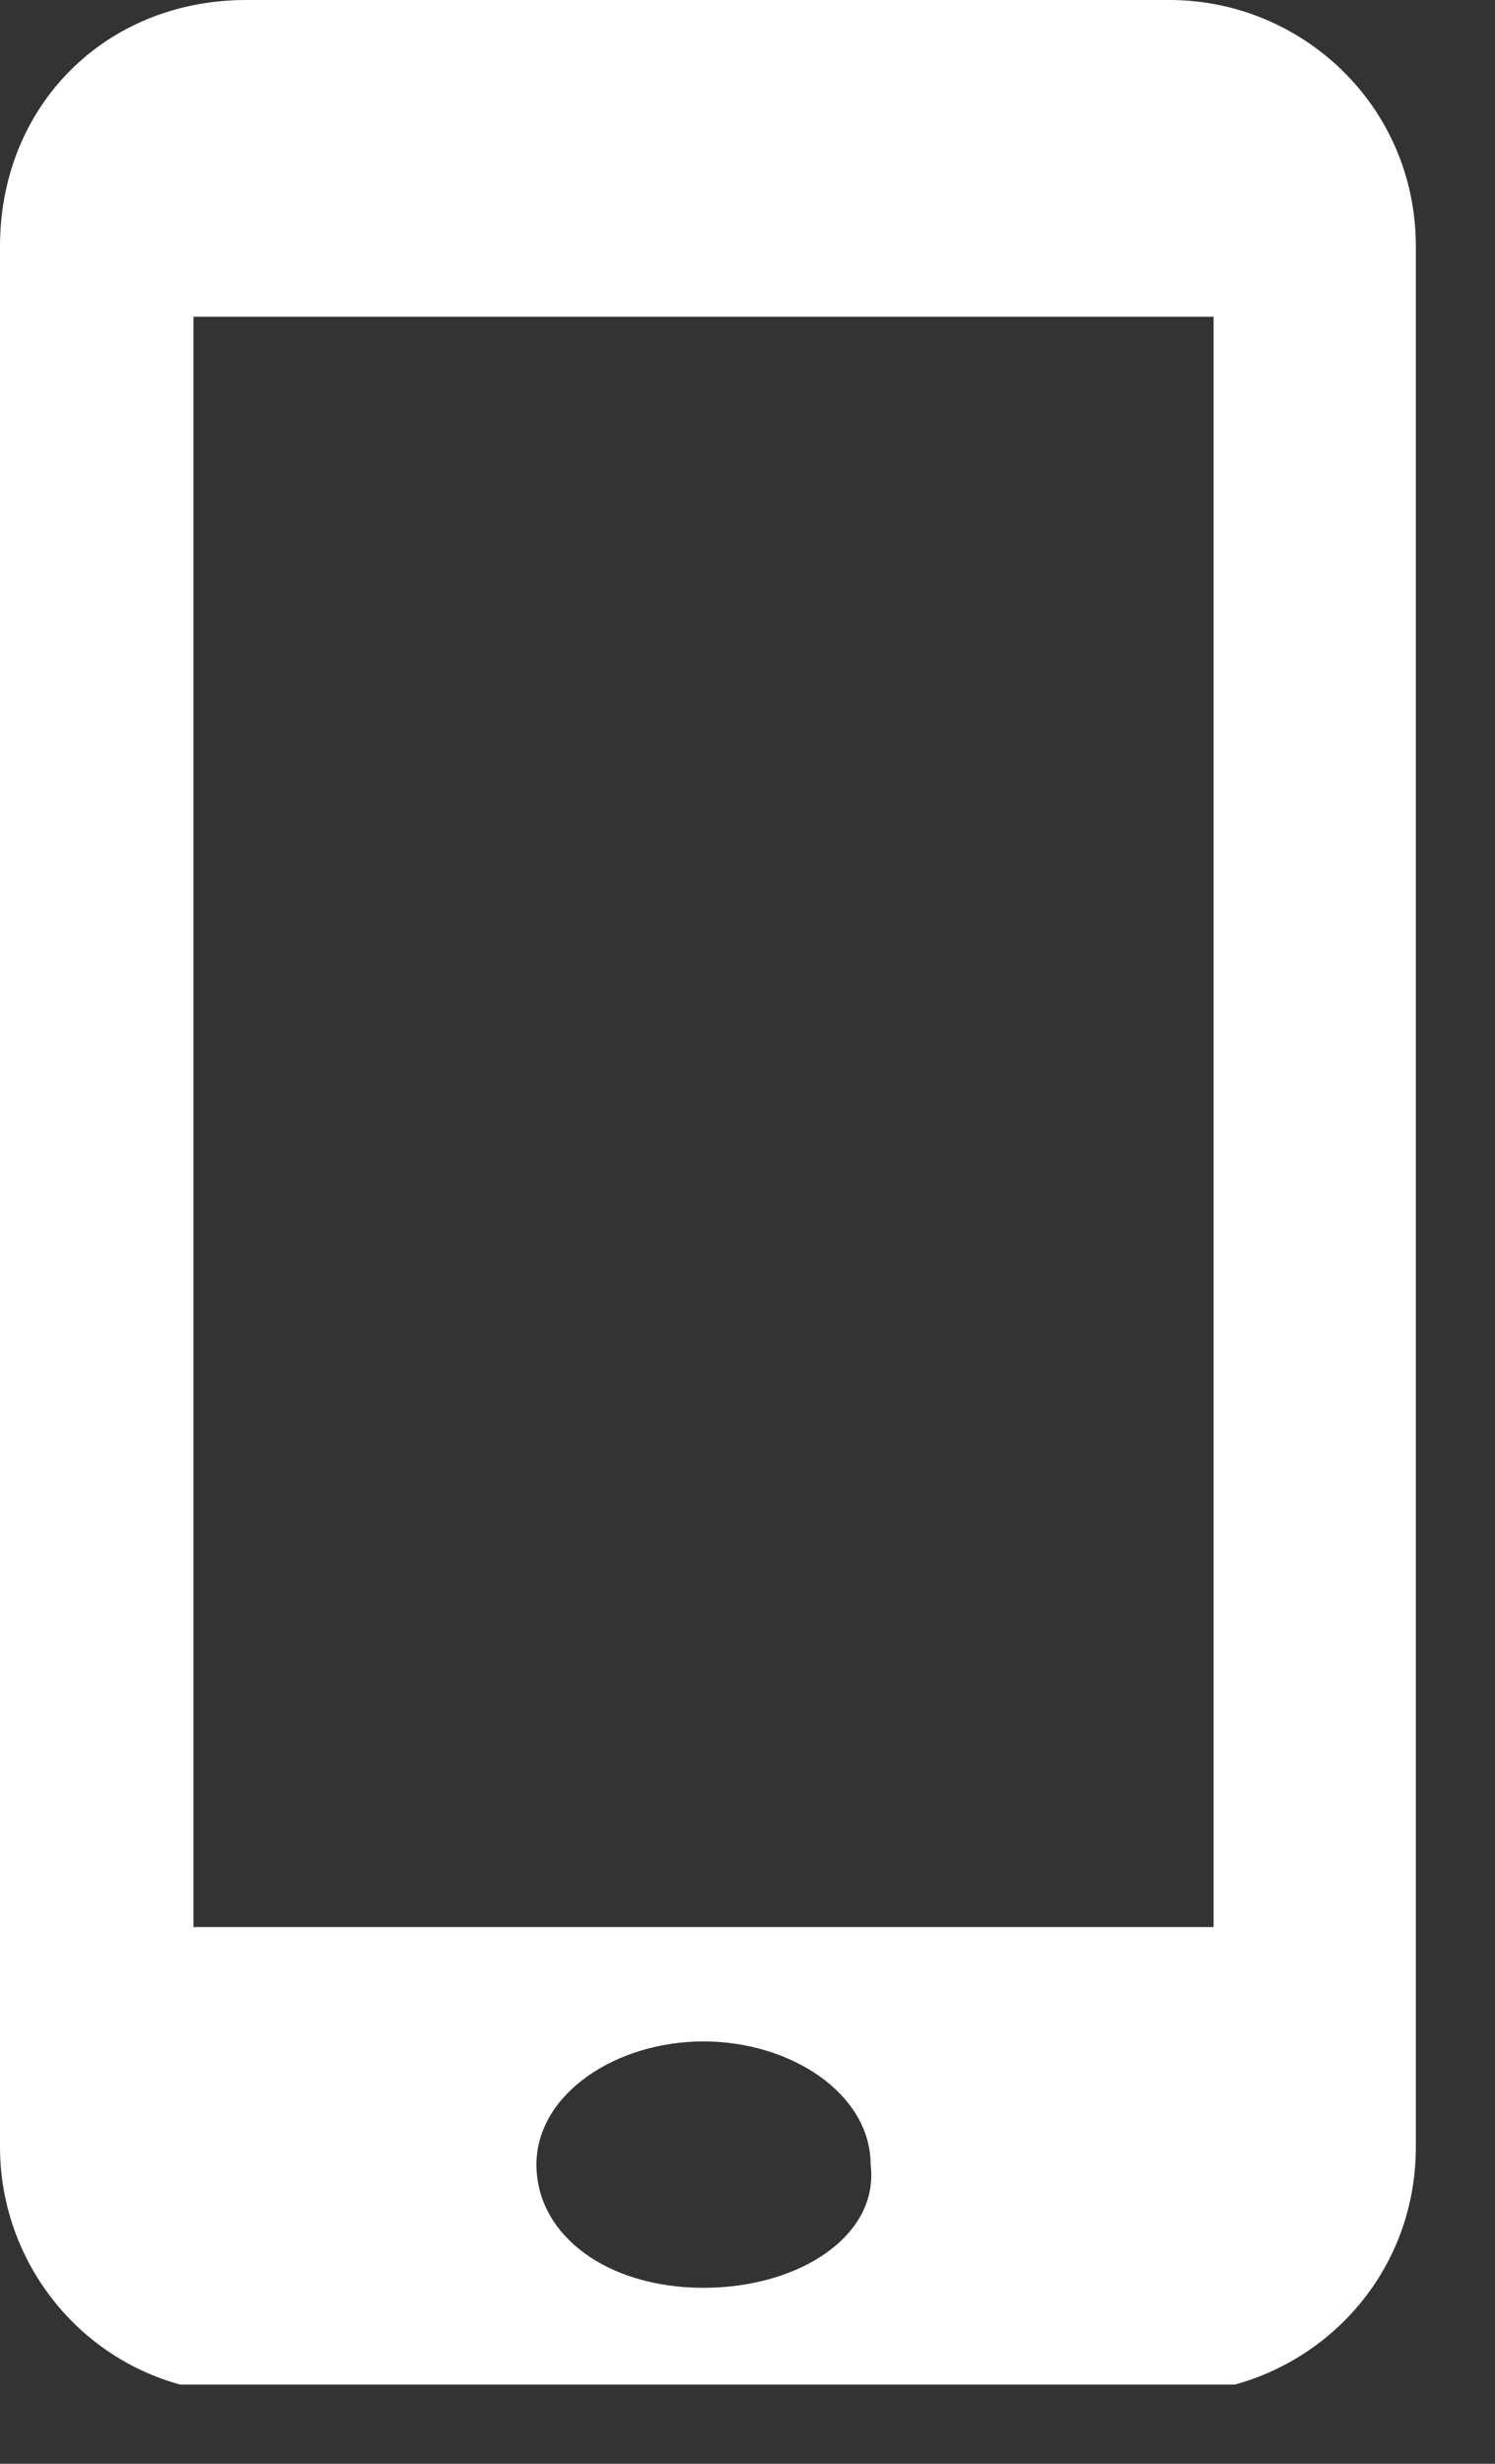 <svg width="17" height="28" viewBox="0 0 17 28" fill="none" xmlns="http://www.w3.org/2000/svg">
<rect x="0" y="0" width="17" height="28" fill="#333333" stroke="none"/>
<g clip-path="url(#clip0_5372_1125)">
<path d="M13.3 0H2.8C1.2 0 0 1.2 0 2.8V24.4C0 25.9 1.2 27.2 2.8 27.2H13.3C14.8 27.2 16.1 26 16.1 24.4V2.8C16.1 1.2 14.8 0 13.3 0ZM8 26C6.9 26 6.1 25.4 6.1 24.6C6.1 23.8 7 23.2 8 23.2C9 23.2 9.9 23.8 9.9 24.6C10 25.4 9.1 26 8 26ZM13.8 21.9H2.2V3.6H13.8V21.9Z" fill="white"/>
</g>
<defs>
<clipPath id="clip0_5372_1125">
<rect width="16.1" height="27.1" fill="white"/>
</clipPath>
</defs>
</svg>
